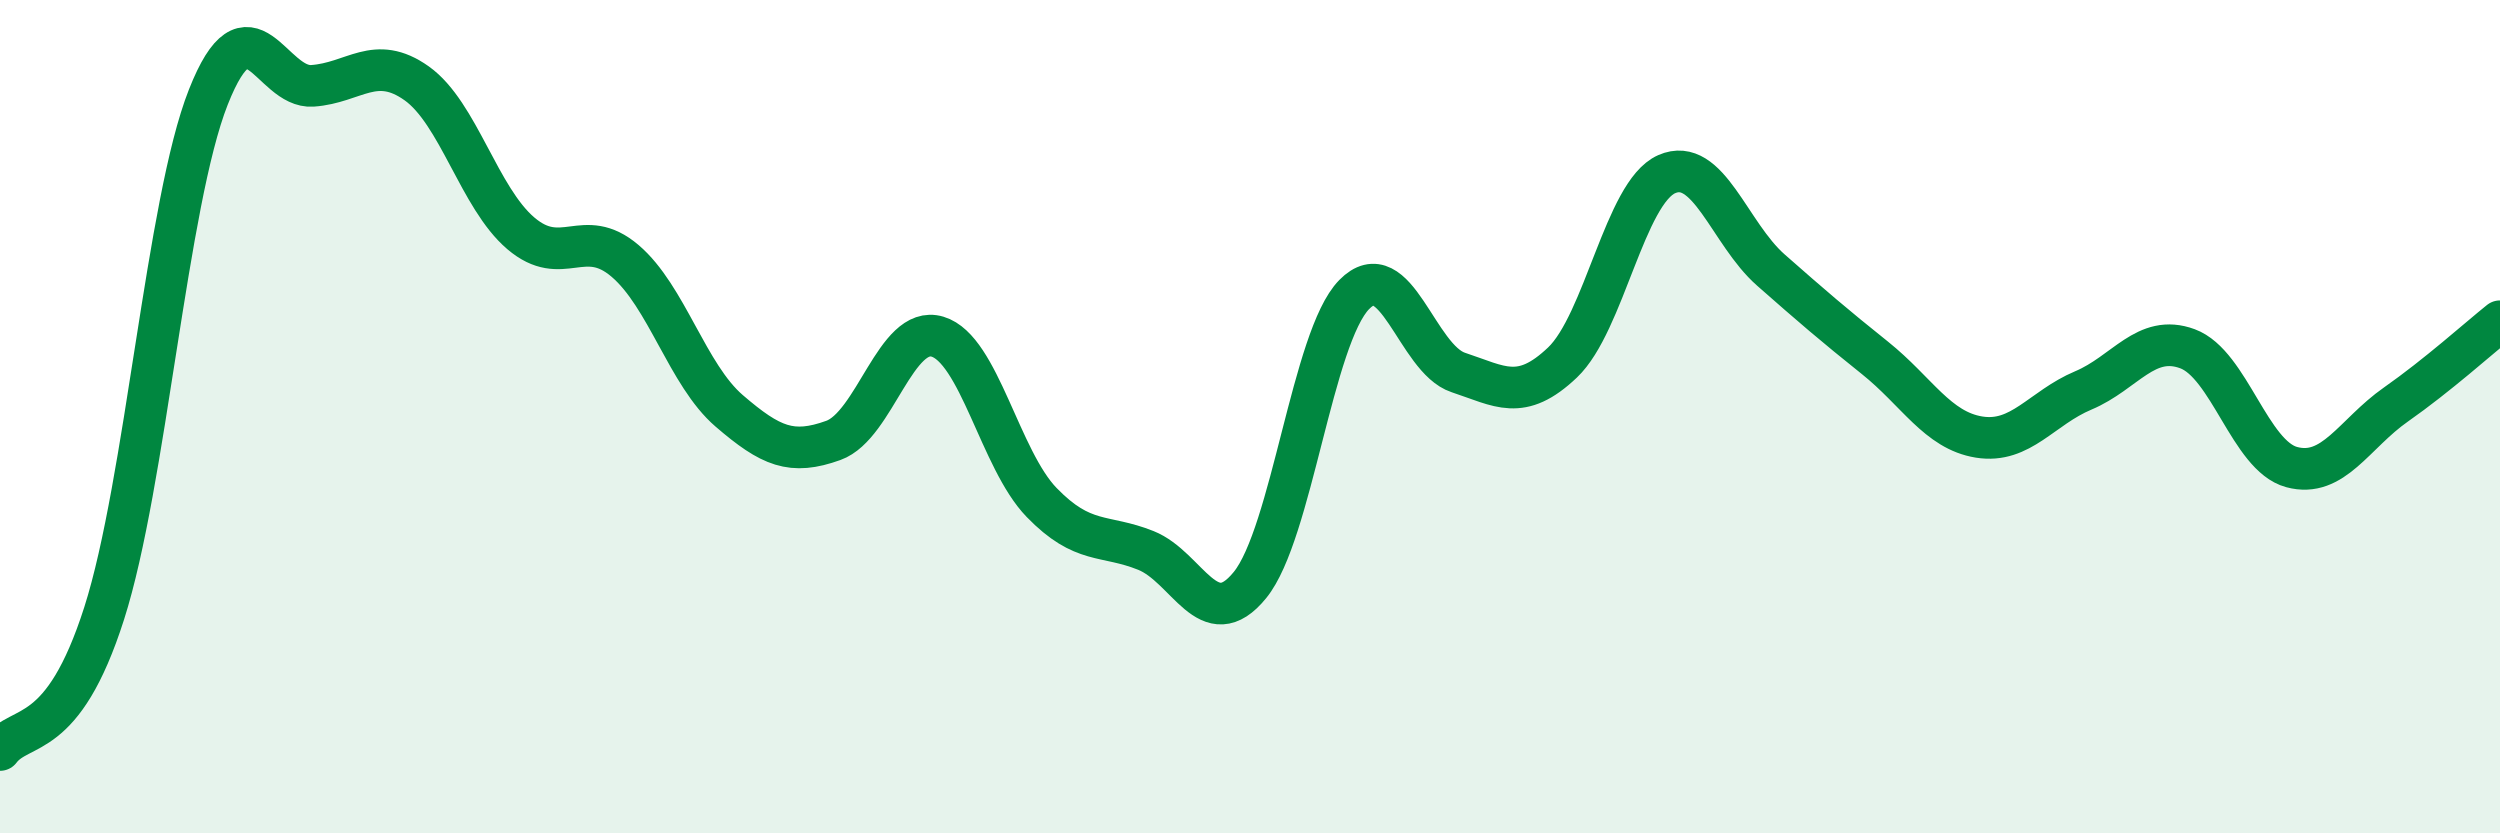 
    <svg width="60" height="20" viewBox="0 0 60 20" xmlns="http://www.w3.org/2000/svg">
      <path
        d="M 0,18 C 0.5,17.34 1.5,17.85 2.5,14.72 C 3.5,11.59 4,4.86 5,2.33 C 6,-0.2 6.5,2.13 7.5,2.06 C 8.5,1.99 9,1.29 10,2 C 11,2.71 11.5,4.75 12.5,5.6 C 13.5,6.45 14,5.41 15,6.26 C 16,7.11 16.5,9 17.5,9.86 C 18.5,10.72 19,10.93 20,10.57 C 21,10.21 21.5,7.78 22.5,8.08 C 23.5,8.38 24,11.03 25,12.06 C 26,13.09 26.5,12.81 27.5,13.21 C 28.5,13.61 29,15.27 30,14.04 C 31,12.81 31.5,8.09 32.5,7.07 C 33.5,6.05 34,8.61 35,8.94 C 36,9.27 36.5,9.65 37.5,8.7 C 38.5,7.75 39,4.62 40,4.18 C 41,3.74 41.5,5.6 42.5,6.48 C 43.5,7.36 44,7.79 45,8.59 C 46,9.39 46.5,10.33 47.5,10.49 C 48.5,10.65 49,9.79 50,9.37 C 51,8.95 51.5,8 52.5,8.37 C 53.5,8.74 54,10.94 55,11.21 C 56,11.48 56.5,10.41 57.5,9.71 C 58.5,9.01 59.5,8.11 60,7.71L60 20L0 20Z"
        fill="#008740"
        opacity="0.1"
        stroke-linecap="round"
        stroke-linejoin="round"
      />
      <path
        d="M 0,18 C 0.5,17.34 1.5,17.85 2.5,14.72 C 3.5,11.59 4,4.86 5,2.33 C 6,-0.2 6.5,2.13 7.5,2.06 C 8.5,1.99 9,1.29 10,2 C 11,2.71 11.5,4.75 12.5,5.6 C 13.5,6.45 14,5.41 15,6.26 C 16,7.11 16.5,9 17.5,9.86 C 18.5,10.72 19,10.93 20,10.57 C 21,10.21 21.5,7.78 22.5,8.08 C 23.5,8.38 24,11.03 25,12.06 C 26,13.09 26.5,12.81 27.5,13.21 C 28.5,13.61 29,15.27 30,14.04 C 31,12.81 31.5,8.09 32.5,7.07 C 33.5,6.05 34,8.61 35,8.94 C 36,9.27 36.5,9.65 37.5,8.7 C 38.5,7.75 39,4.62 40,4.18 C 41,3.74 41.5,5.6 42.5,6.48 C 43.5,7.36 44,7.79 45,8.59 C 46,9.39 46.5,10.33 47.5,10.49 C 48.5,10.65 49,9.79 50,9.37 C 51,8.95 51.5,8 52.5,8.37 C 53.5,8.74 54,10.94 55,11.21 C 56,11.48 56.5,10.41 57.5,9.71 C 58.5,9.01 59.5,8.11 60,7.71"
        stroke="#008740"
        stroke-width="1"
        fill="none"
        stroke-linecap="round"
        stroke-linejoin="round"
      />
    </svg>
  